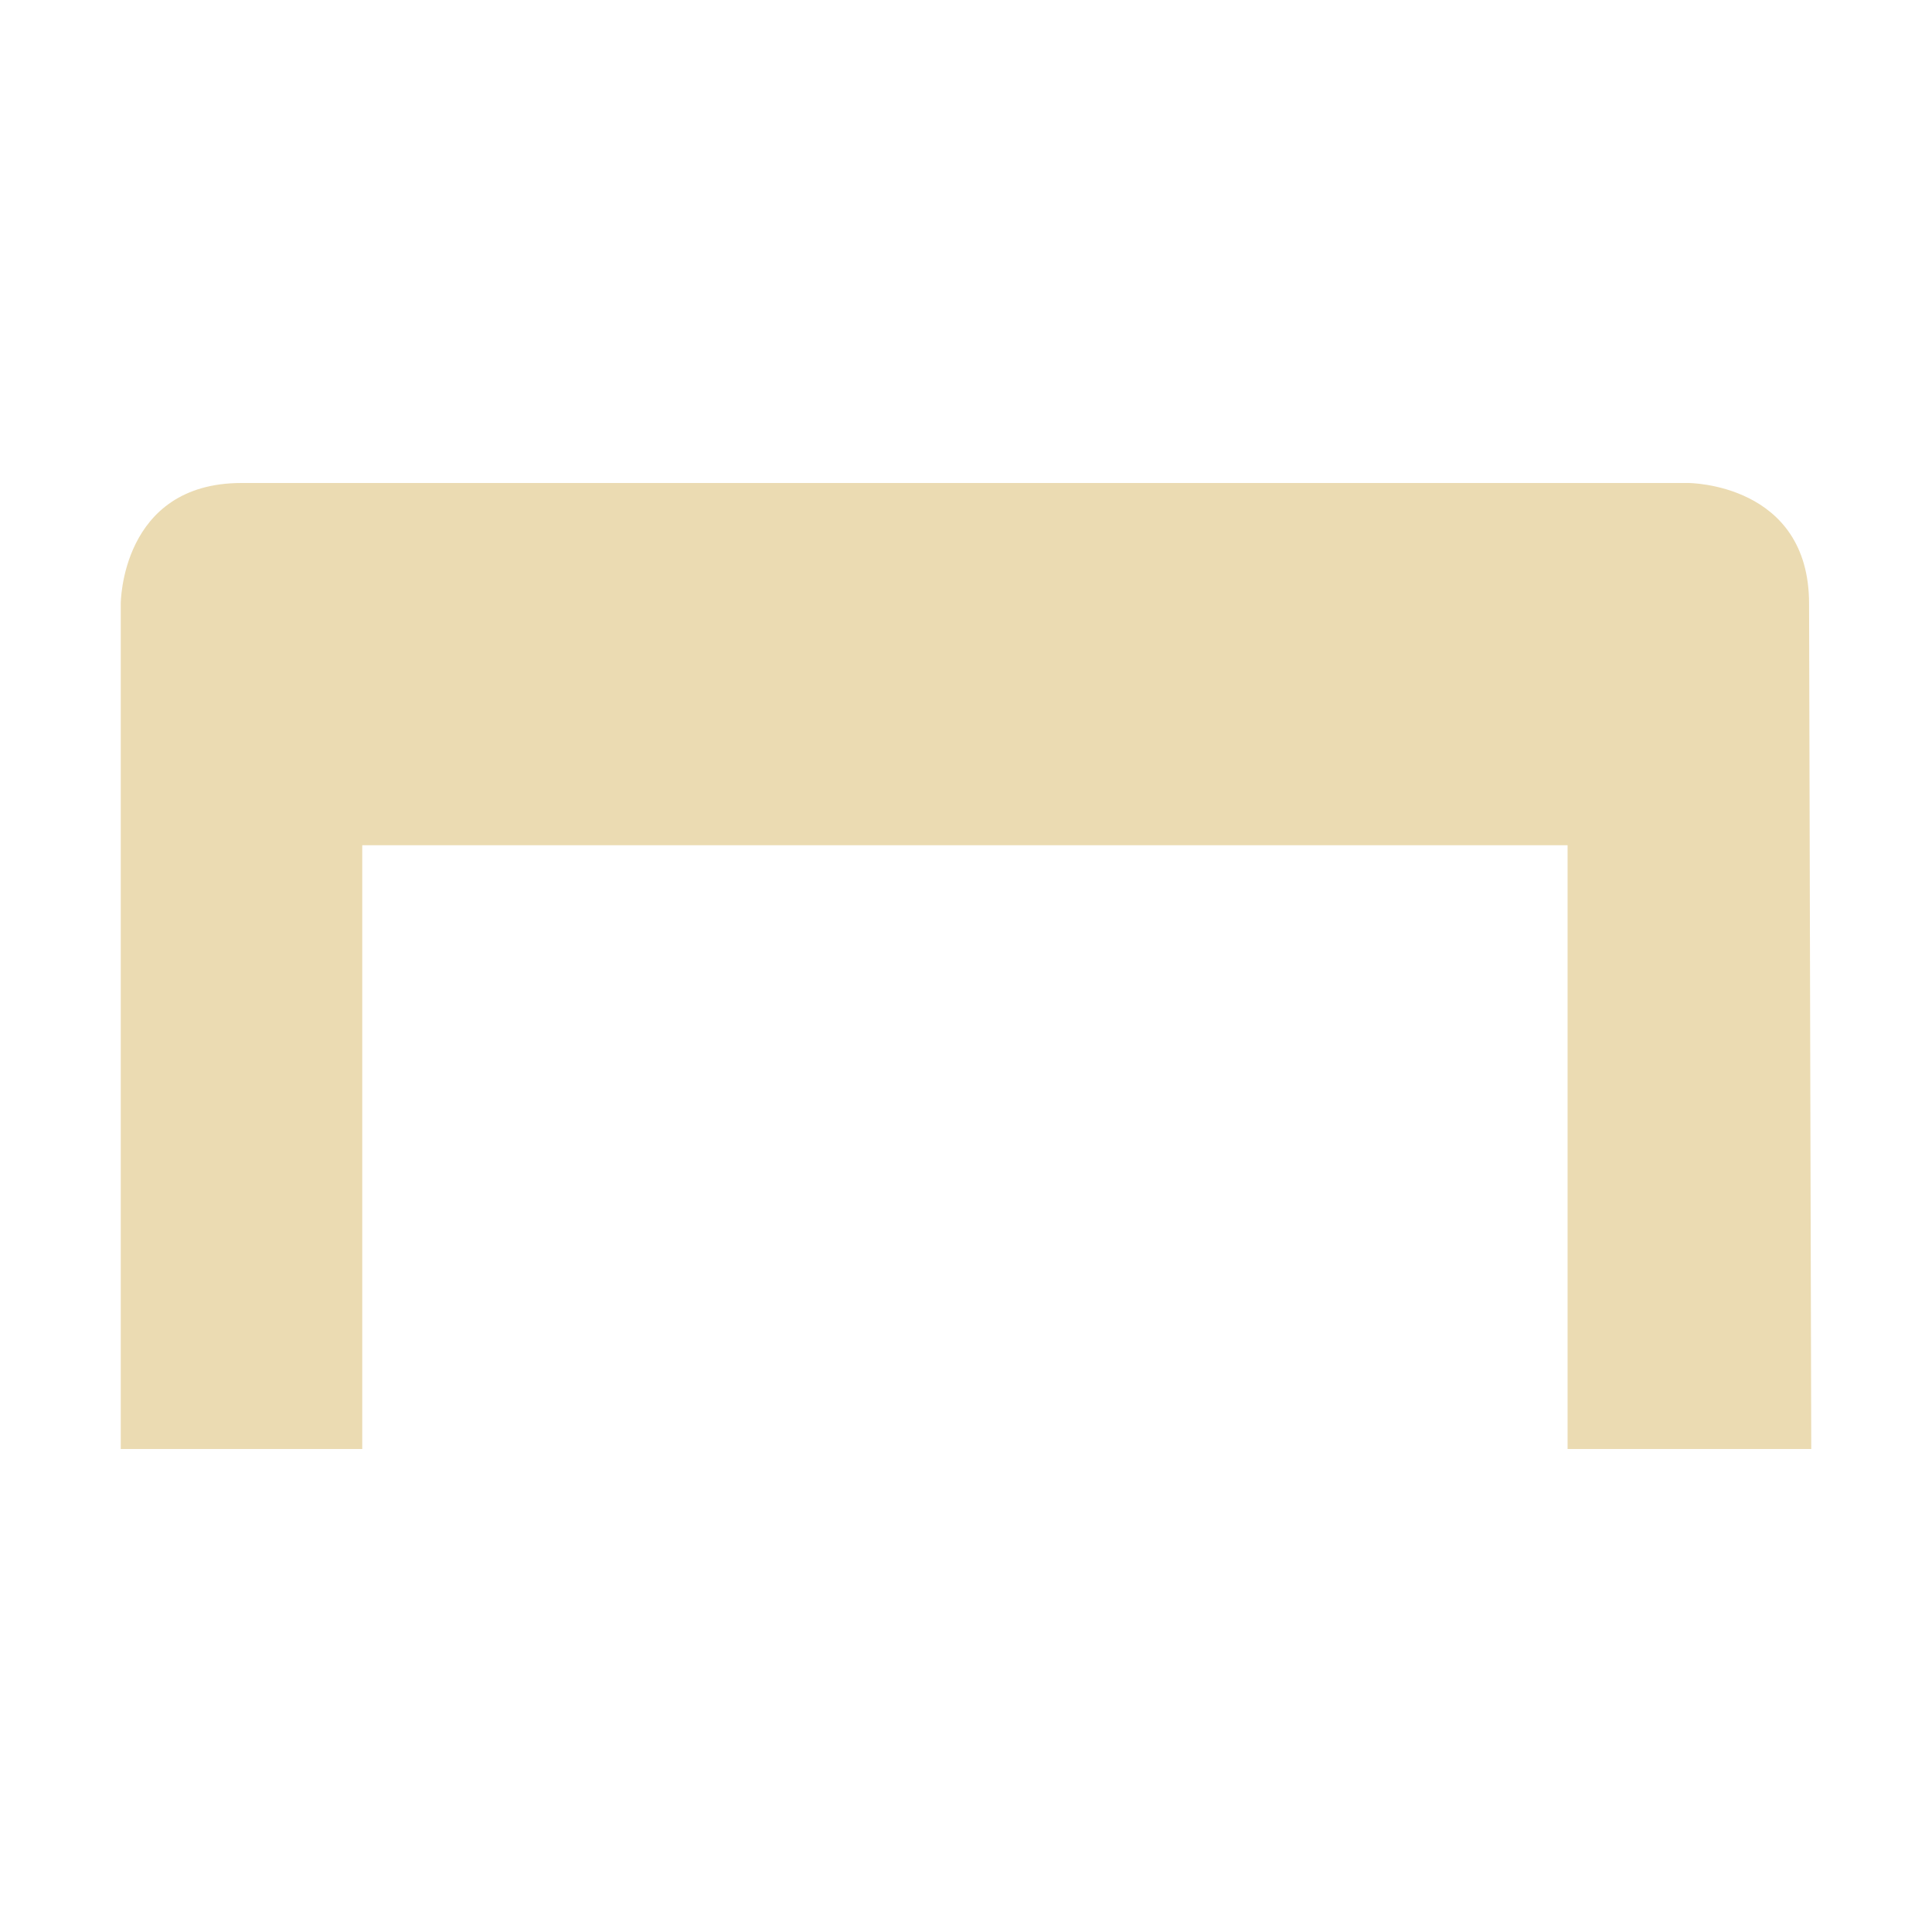 <svg width="16" height="16" version="1.1" viewBox="0 0 16 16" xmlns="http://www.w3.org/2000/svg">
  <defs>
    <style id="current-color-scheme" type="text/css">.ColorScheme-Text { color:#ebdbb2; } .ColorScheme-Highlight { color:#458588; }</style>
  </defs>
  <path class="ColorScheme-Text" d="m2 4c-1 0-1 1-1 1v7h2v-5h9.982v5h2.018l-0.018-7c0-1-1-1-1-1z" fill="currentColor"/>
</svg>
